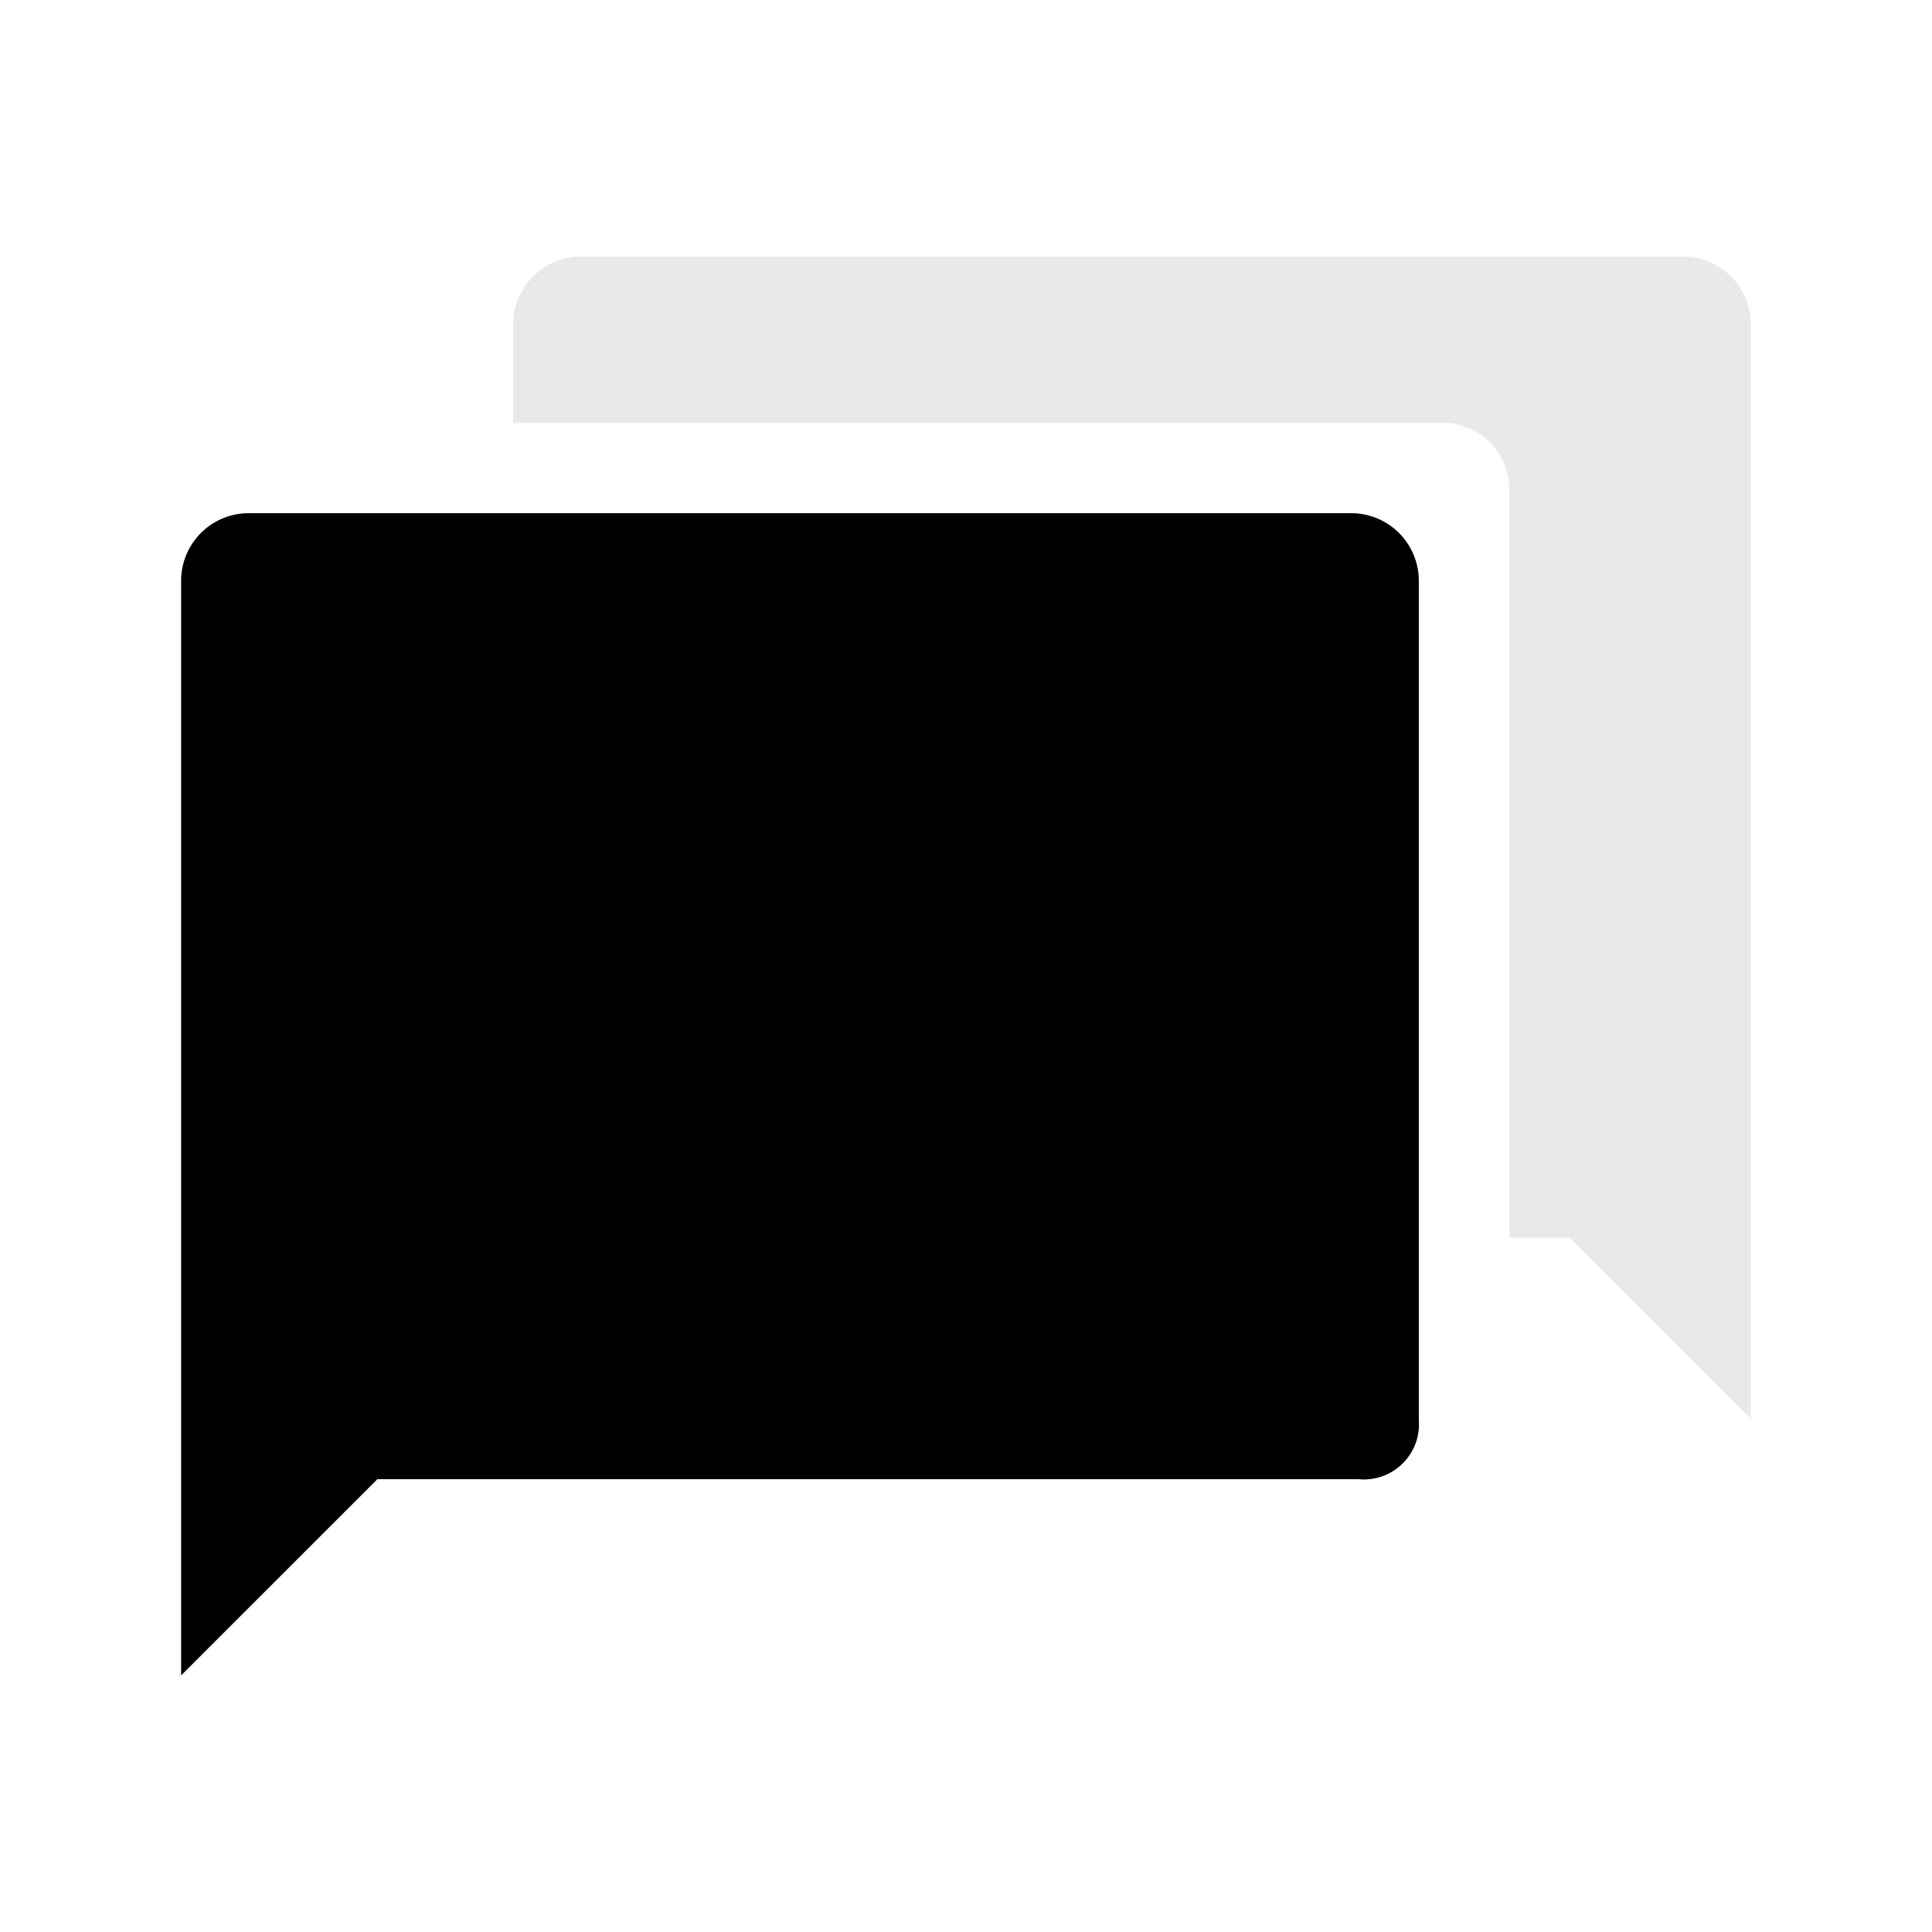 <svg xmlns="http://www.w3.org/2000/svg" viewBox="0 0 24 24">
    <path d="M16.791 6.375a.84.84 0 0 1 .834.846V17.64a.685.685 0 0 1-.75.735H4.688L2.25 20.812V7.221a.84.84 0 0 1 .834-.846z"/>
    <path fill-opacity=".24" d="M12.375 11.438h2.813v4.875h-2.813zm-3.75-2.813h2.813v7.688H8.625zm-3.75 1.5h2.813v6.188H4.875z"/>
    <path fill="#e9e9e9" d="M20.916 3.188a.84.84 0 0 1 .833.8v13.637l-2.25-2.25h-.75v-9.3a.823.823 0 0 0-.824-.821H6.375V4.033a.84.84 0 0 1 .8-.845z"/>
</svg>
